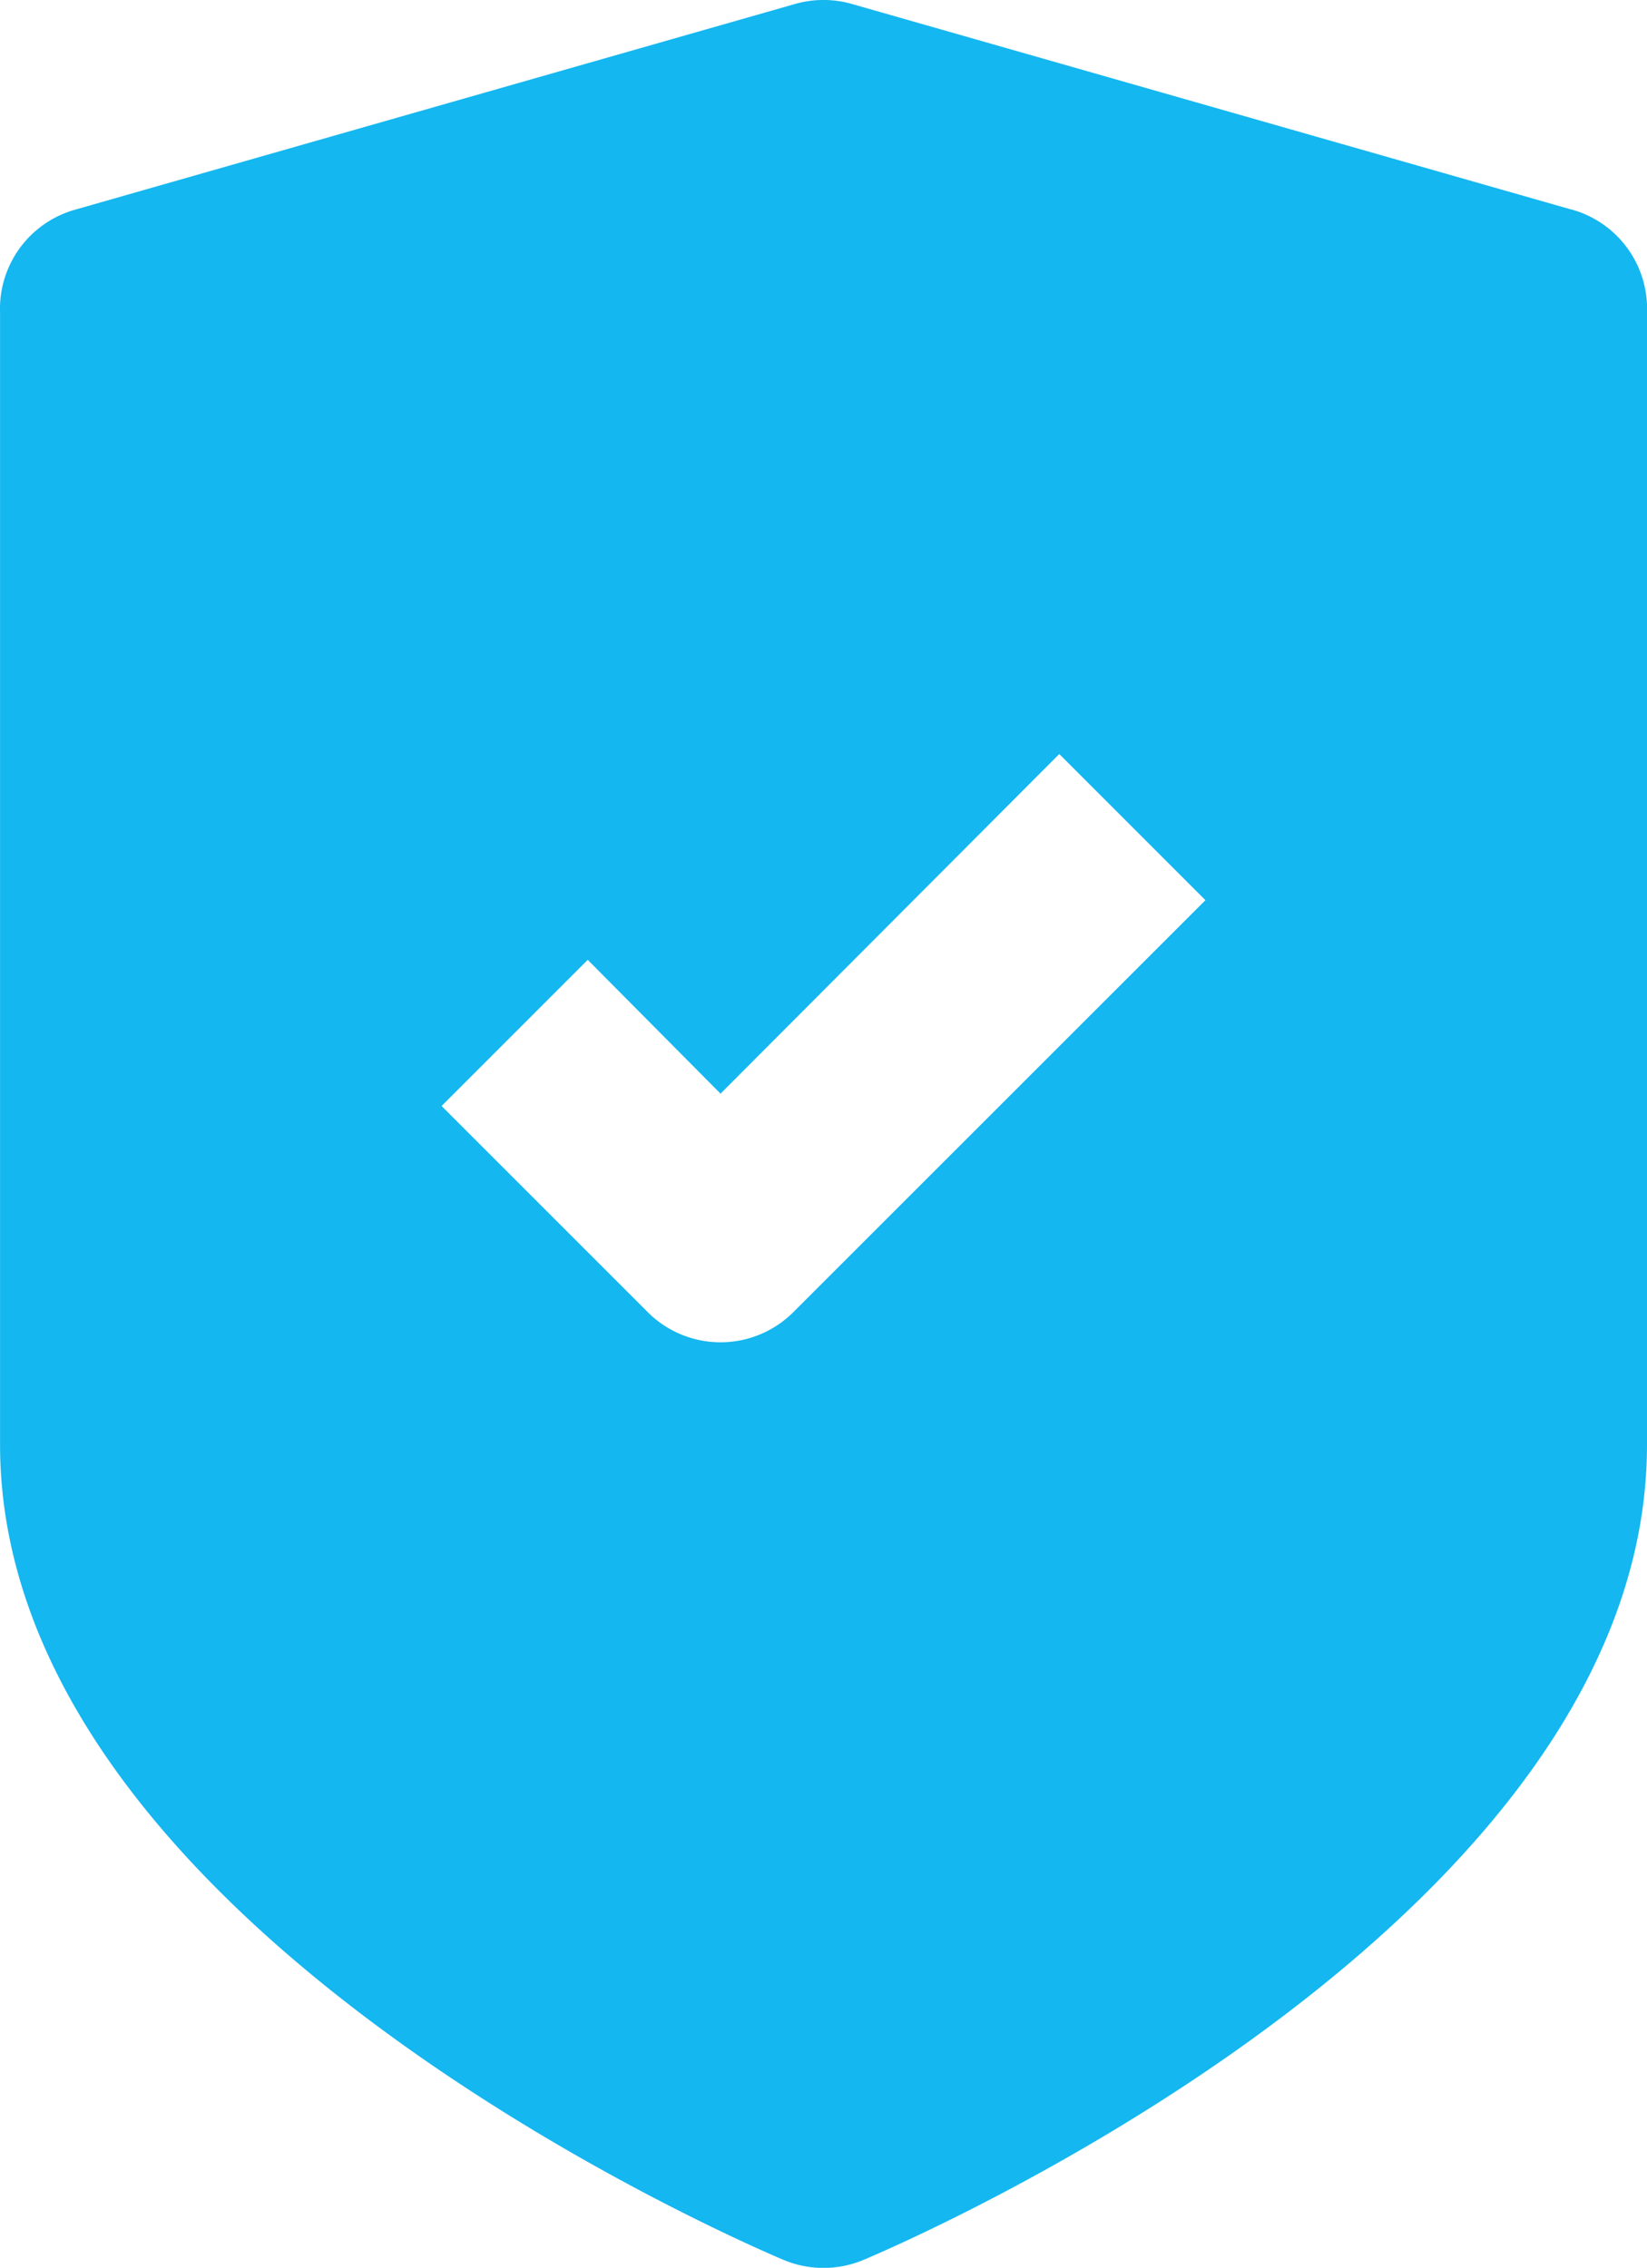 <svg xmlns="http://www.w3.org/2000/svg" width="28.687" height="39.505" viewBox="0 0 28.687 39.505">
  <path id="noun-secured-5120077" d="M190.694,26.12l-12.549-3.586a1.8,1.8,0,0,0-.968,0L164.628,26.12a1.793,1.793,0,0,0-1.309,1.793v19.72c0,8.121,12.245,13.607,13.643,14.2a1.8,1.8,0,0,0,1.4,0c1.4-.592,13.643-6.078,13.643-14.2V27.912a1.793,1.793,0,0,0-1.309-1.793Zm-13.553,19.2a1.793,1.793,0,0,1-2.546,0l-3.586-3.586,2.546-2.546,2.313,2.331,5.9-5.916,2.546,2.546Z" transform="translate(-163.318 -22.468)" fill="#14b7f0"/>
</svg>
